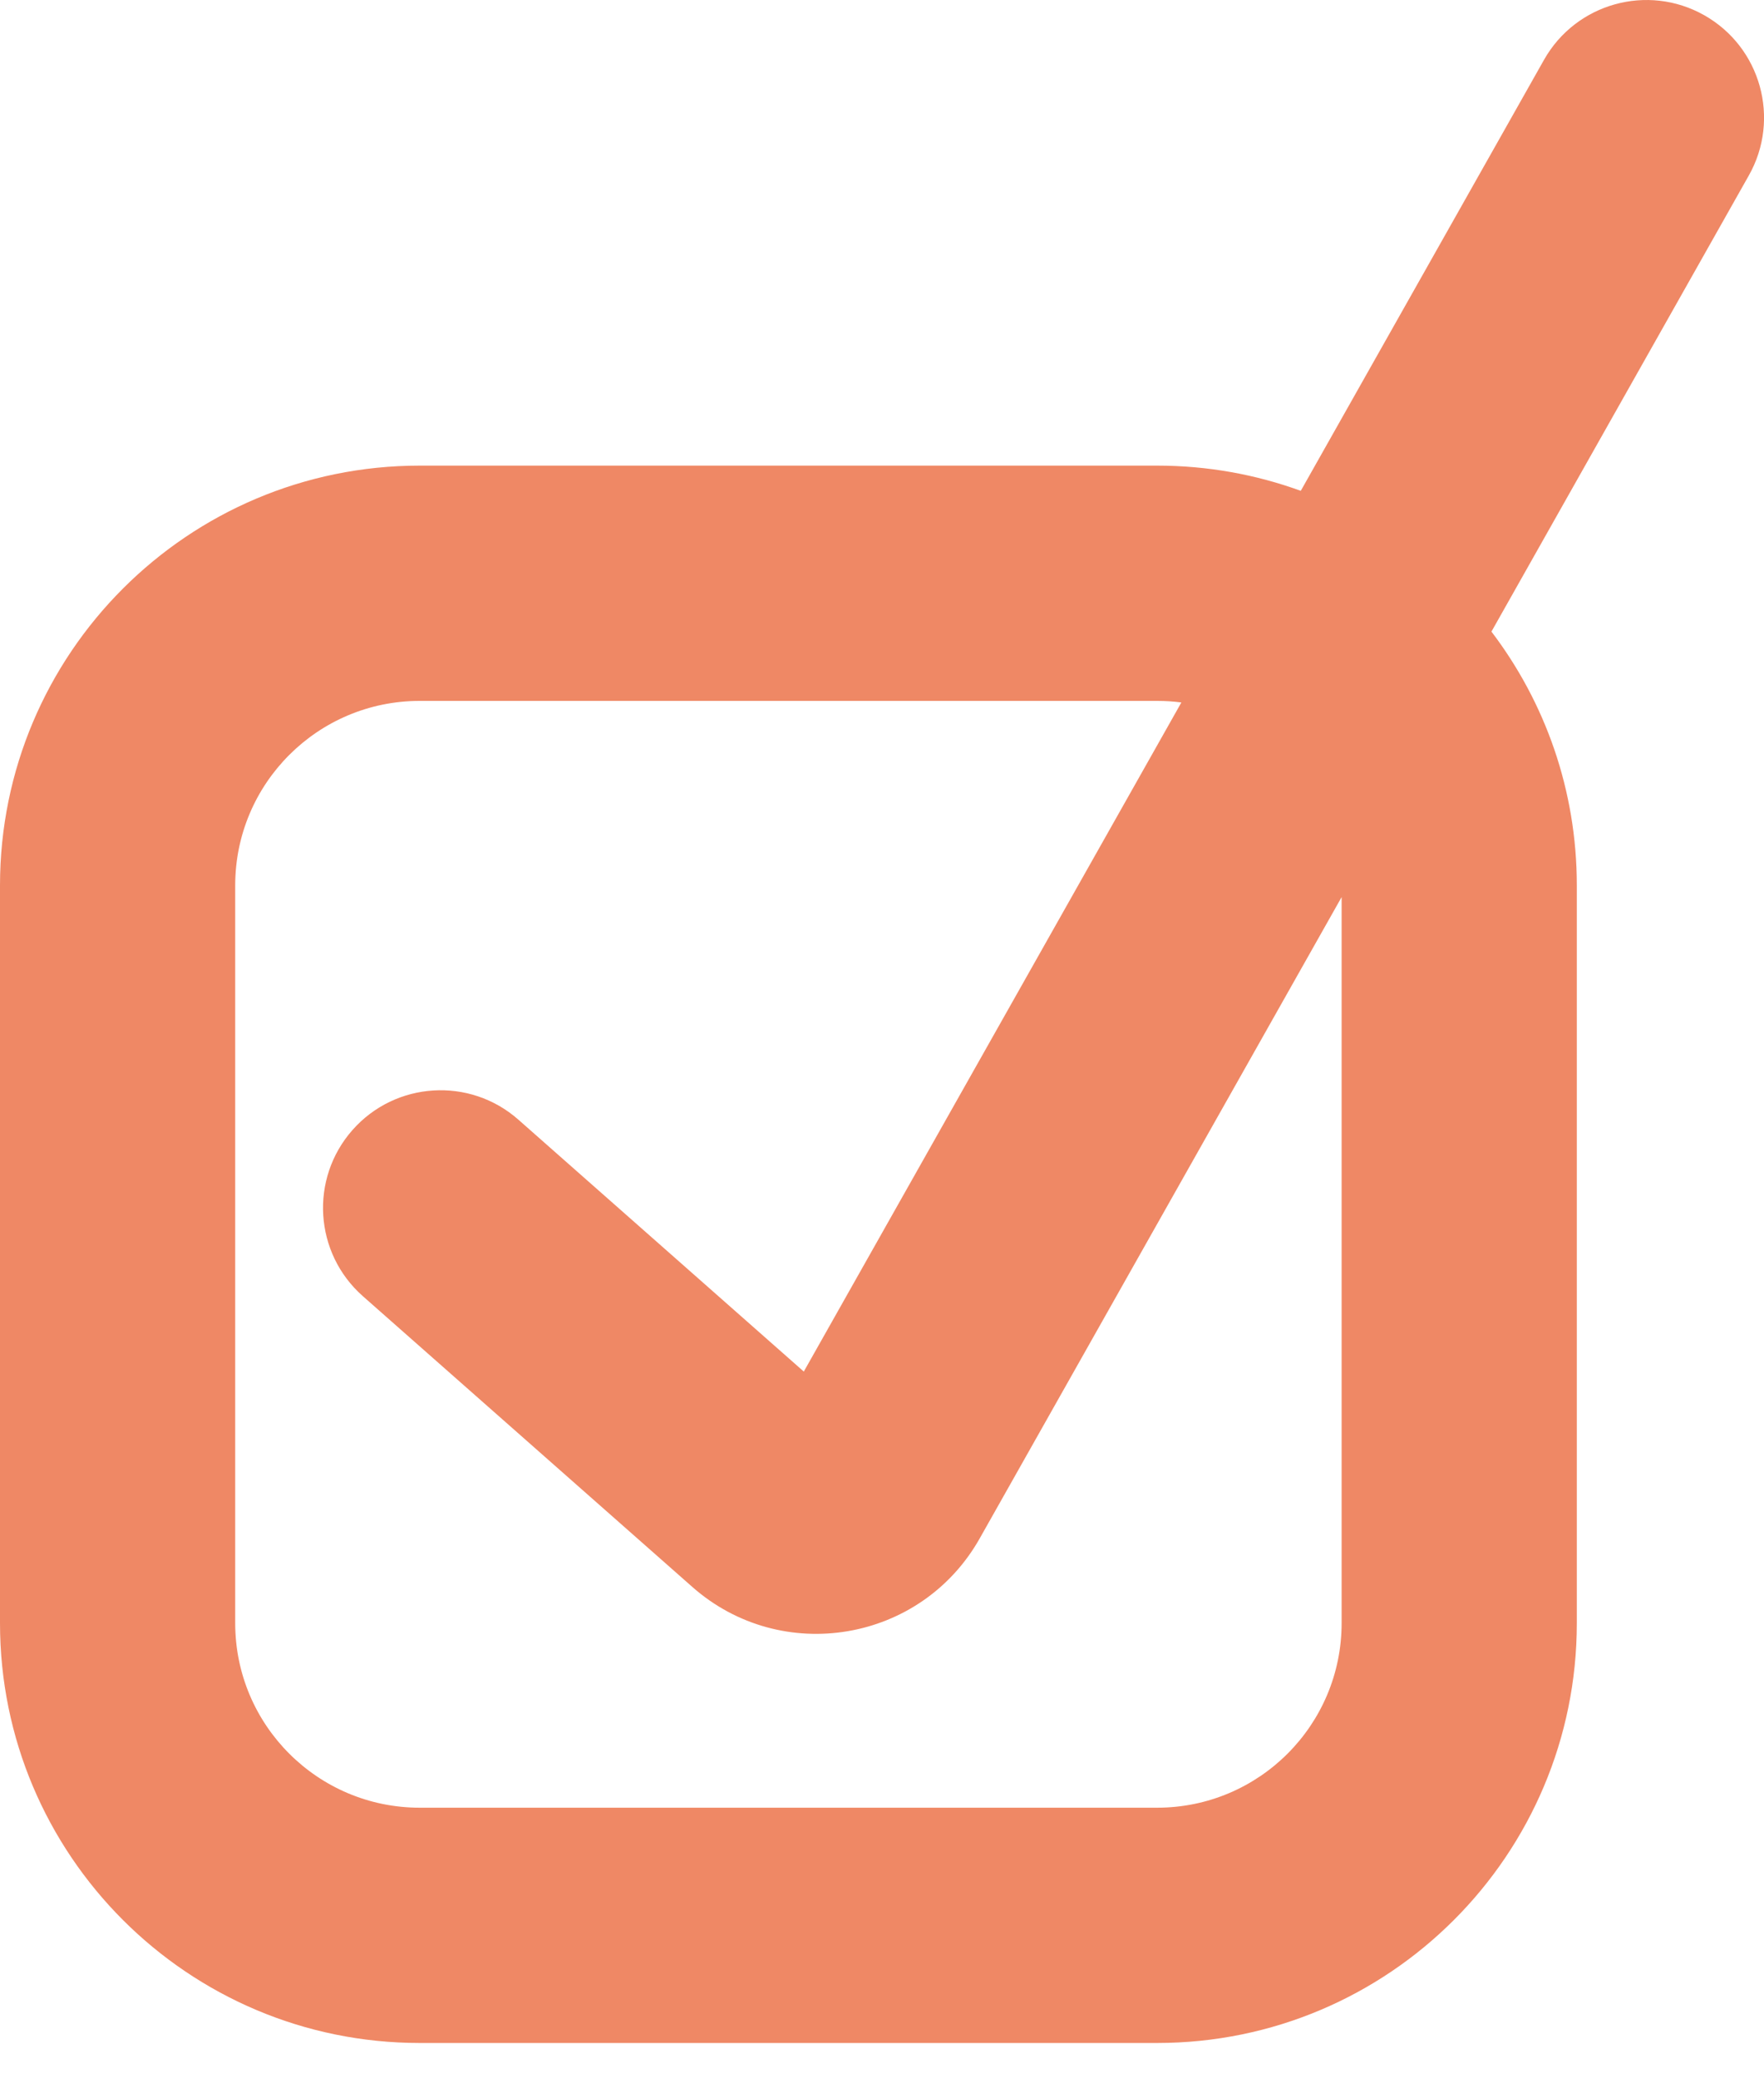 <svg width="45" height="53" viewBox="0 0 45 53" fill="none" xmlns="http://www.w3.org/2000/svg">
<path fill-rule="evenodd" clip-rule="evenodd" d="M44.613 4.475C45.428 3.032 44.918 1.203 43.475 0.388C42.033 -0.426 40.203 0.083 39.388 1.526L33.183 12.517C32.04 12.101 30.806 11.874 29.518 11.874H10.707C4.794 11.874 0 16.667 0 22.58V41.392C0 47.305 4.794 52.099 10.707 52.099H29.518C35.432 52.099 40.225 47.305 40.225 41.392V22.58C40.225 20.148 39.414 17.904 38.047 16.107L44.613 4.475ZM30.137 17.914L20.505 34.977L13.225 28.554C11.983 27.457 10.087 27.576 8.991 28.818C7.895 30.061 8.013 31.956 9.255 33.053L17.66 40.468C19.941 42.481 23.496 41.882 24.992 39.233L34.225 22.877V41.392C34.225 43.992 32.118 46.099 29.518 46.099H10.707C8.107 46.099 6 43.992 6 41.392V22.58C6 19.981 8.107 17.874 10.707 17.874H29.518C29.728 17.874 29.934 17.887 30.137 17.914Z" fill="#EF8865"/>
</svg>
